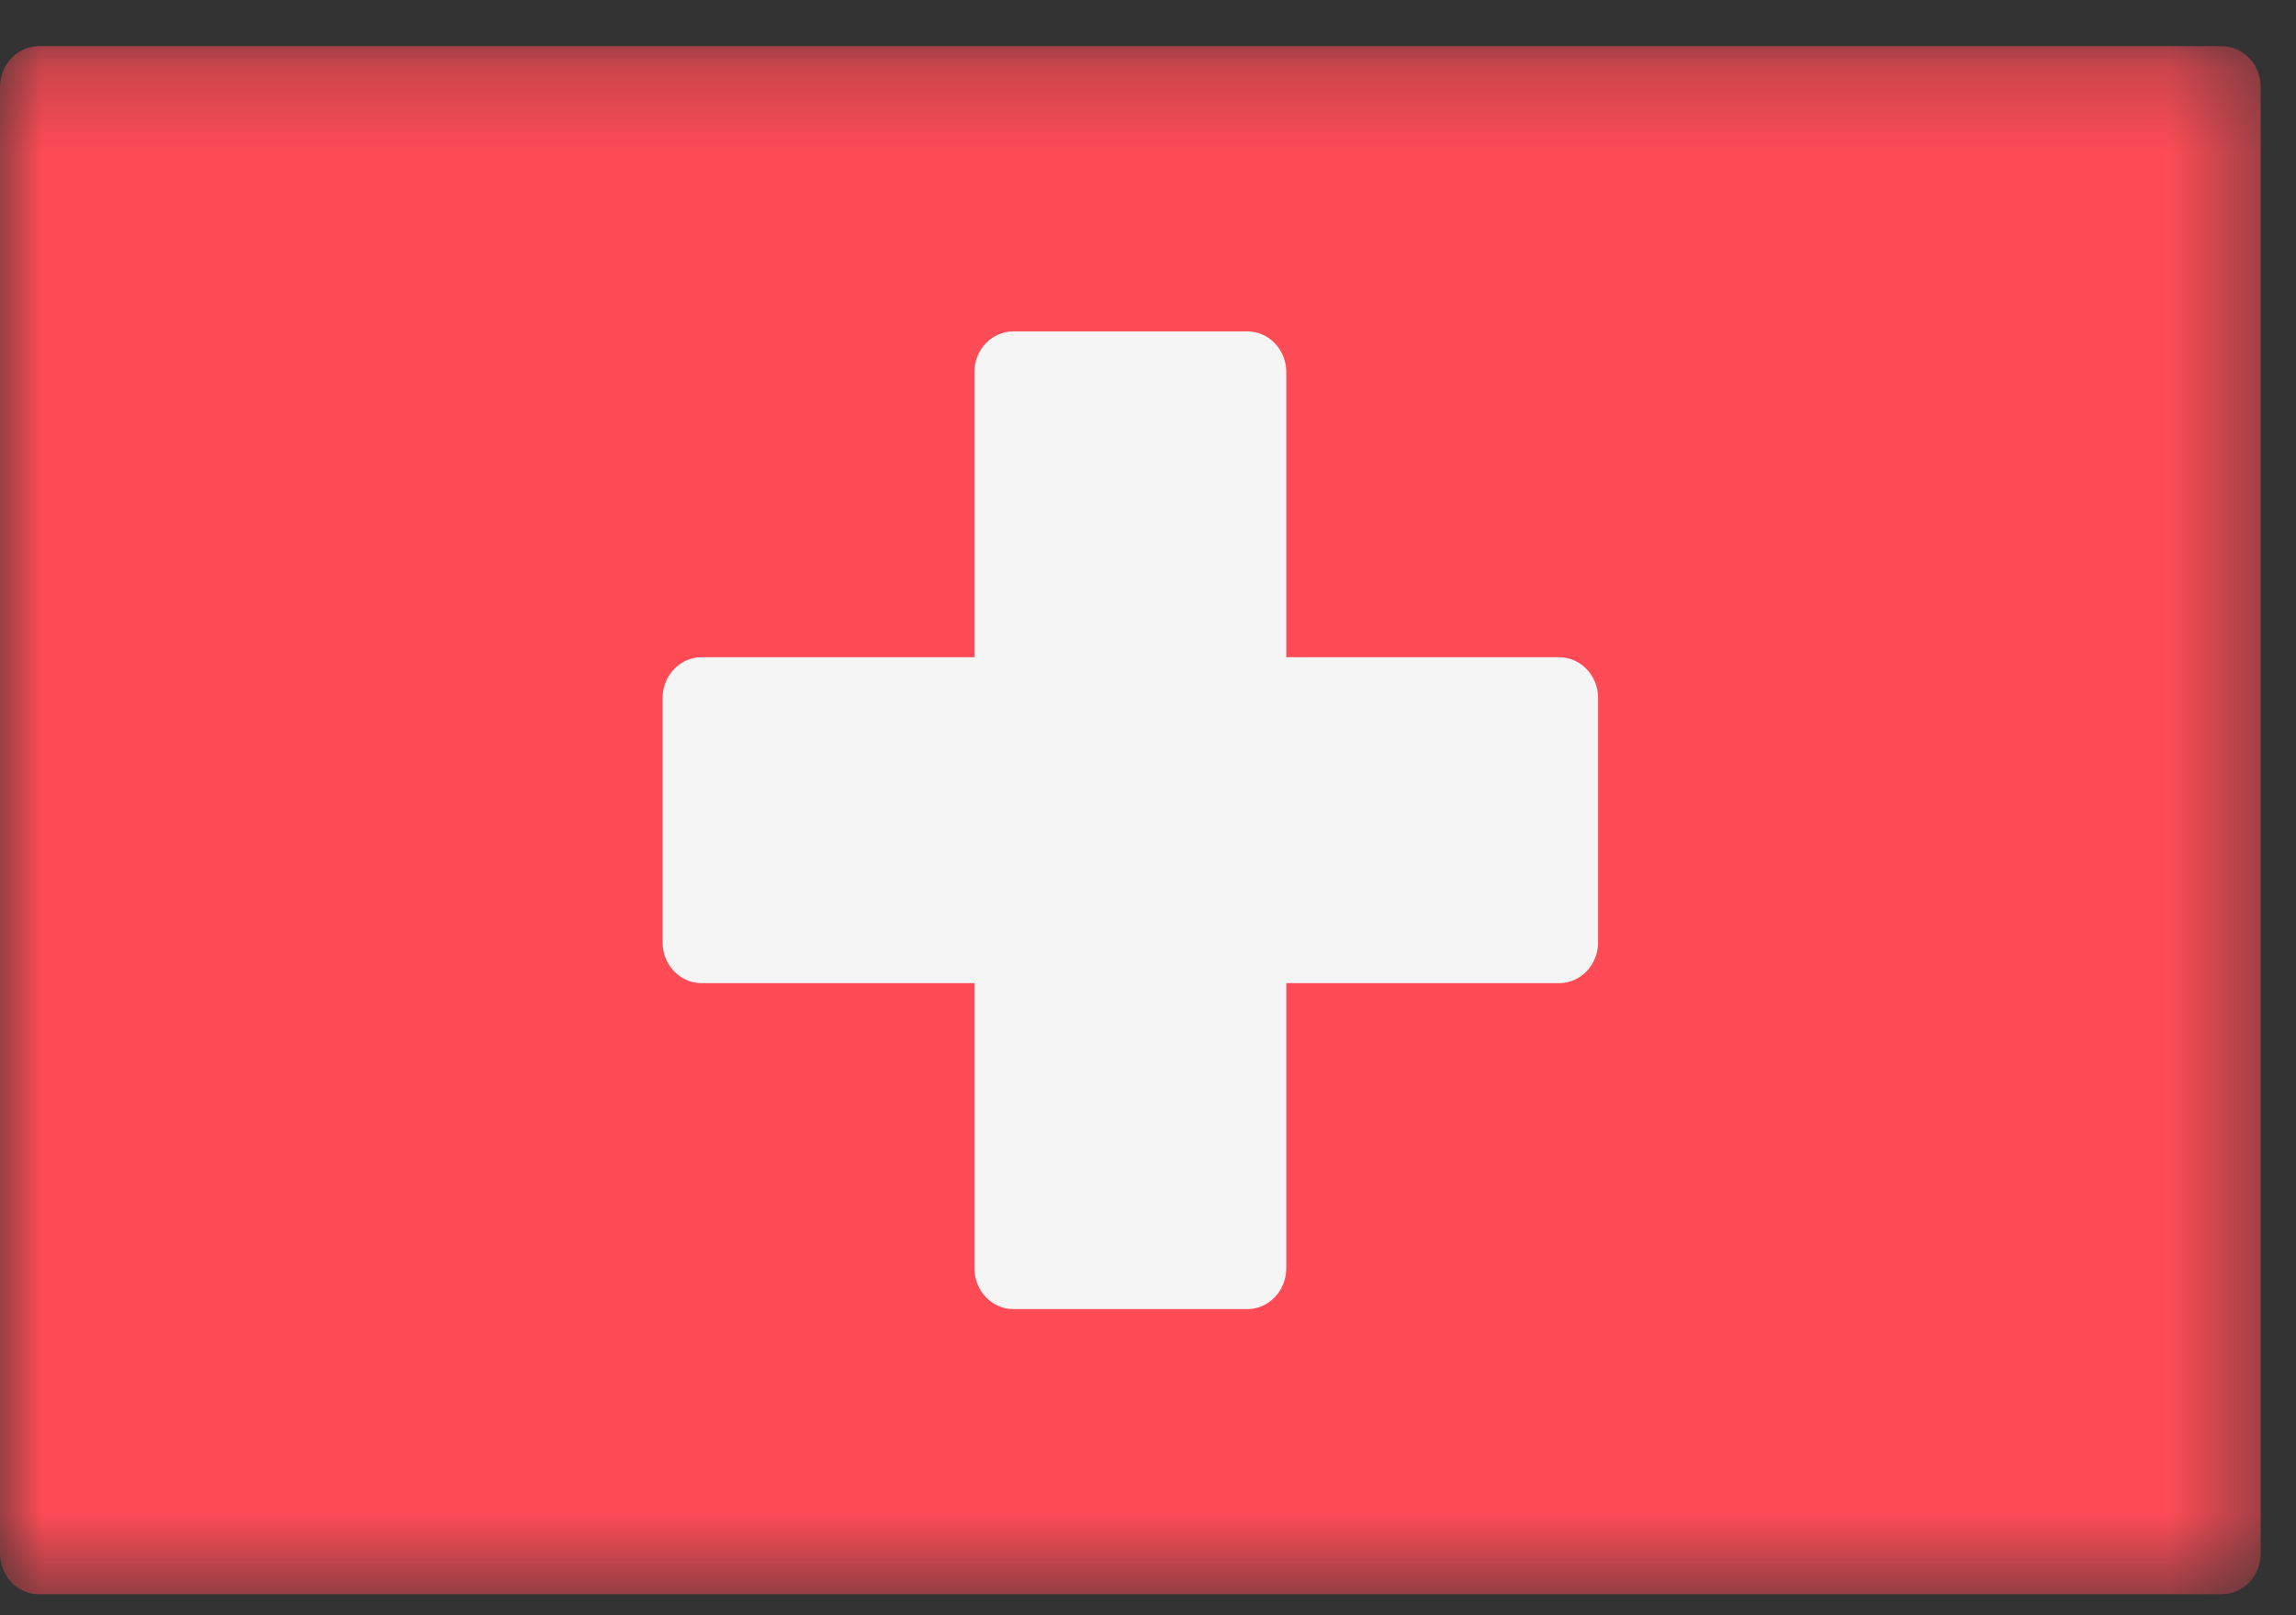 <?xml version="1.0" encoding="UTF-8"?>
<svg width="27px" height="19px" viewBox="0 0 27 19" version="1.1" xmlns="http://www.w3.org/2000/svg" xmlns:xlink="http://www.w3.org/1999/xlink">
    <rect x="0" y="0" width="27" height="19" fill="#333333" stroke="none"/>
    <!-- Generator: Sketch 48.2 (47327) - http://www.bohemiancoding.com/sketch -->
    <title>Switzerland</title>
    <desc>Created with Sketch.</desc>
    <defs>
        <polygon id="path-1" points="13.292 0.247 26.585 0.247 26.585 18.457 13.292 18.457 0 18.457 0 0.247"></polygon>
    </defs>
    <g id="Desktop-HD" stroke="none" stroke-width="1" fill="none" fill-rule="evenodd" transform="translate(-840, -516)">
        <g id="Switzerland" transform="translate(840, 516)">
            <g>
                <g id="Group-3" transform="translate(0, 0.296)">
                    <mask id="mask-2" fill="white">
                        <use xlink:href="#path-1"></use>
                    </mask>
                    <g id="Clip-2"></g>
                    <path d="M26.126,18.457 L0.458,18.457 C0.205,18.457 0,18.242 0,17.978 L0,0.726 C0,0.462 0.205,0.247 0.458,0.247 L26.126,0.247 C26.379,0.247 26.585,0.462 26.585,0.726 L26.585,17.978 C26.585,18.243 26.379,18.457 26.126,18.457" id="Fill-1" fill="#FF4B55" mask="url(#mask-2)"></path>
                </g>
                <path d="M18.334,7.731 L15.126,7.731 L15.126,4.376 C15.126,4.112 14.92,3.898 14.668,3.898 L11.917,3.898 C11.664,3.898 11.459,4.112 11.459,4.376 L11.459,7.731 L8.25,7.731 C7.997,7.731 7.792,7.946 7.792,8.211 L7.792,11.086 C7.792,11.35 7.997,11.565 8.25,11.565 L11.459,11.565 L11.459,14.919 C11.459,15.184 11.664,15.399 11.917,15.399 L14.668,15.399 C14.92,15.399 15.126,15.184 15.126,14.919 L15.126,11.565 L18.334,11.565 C18.587,11.565 18.793,11.35 18.793,11.086 L18.793,8.21 C18.793,7.946 18.587,7.731 18.334,7.731" id="Fill-4" fill="#F5F5F5"></path>
            </g>
        </g>
    </g>
</svg>